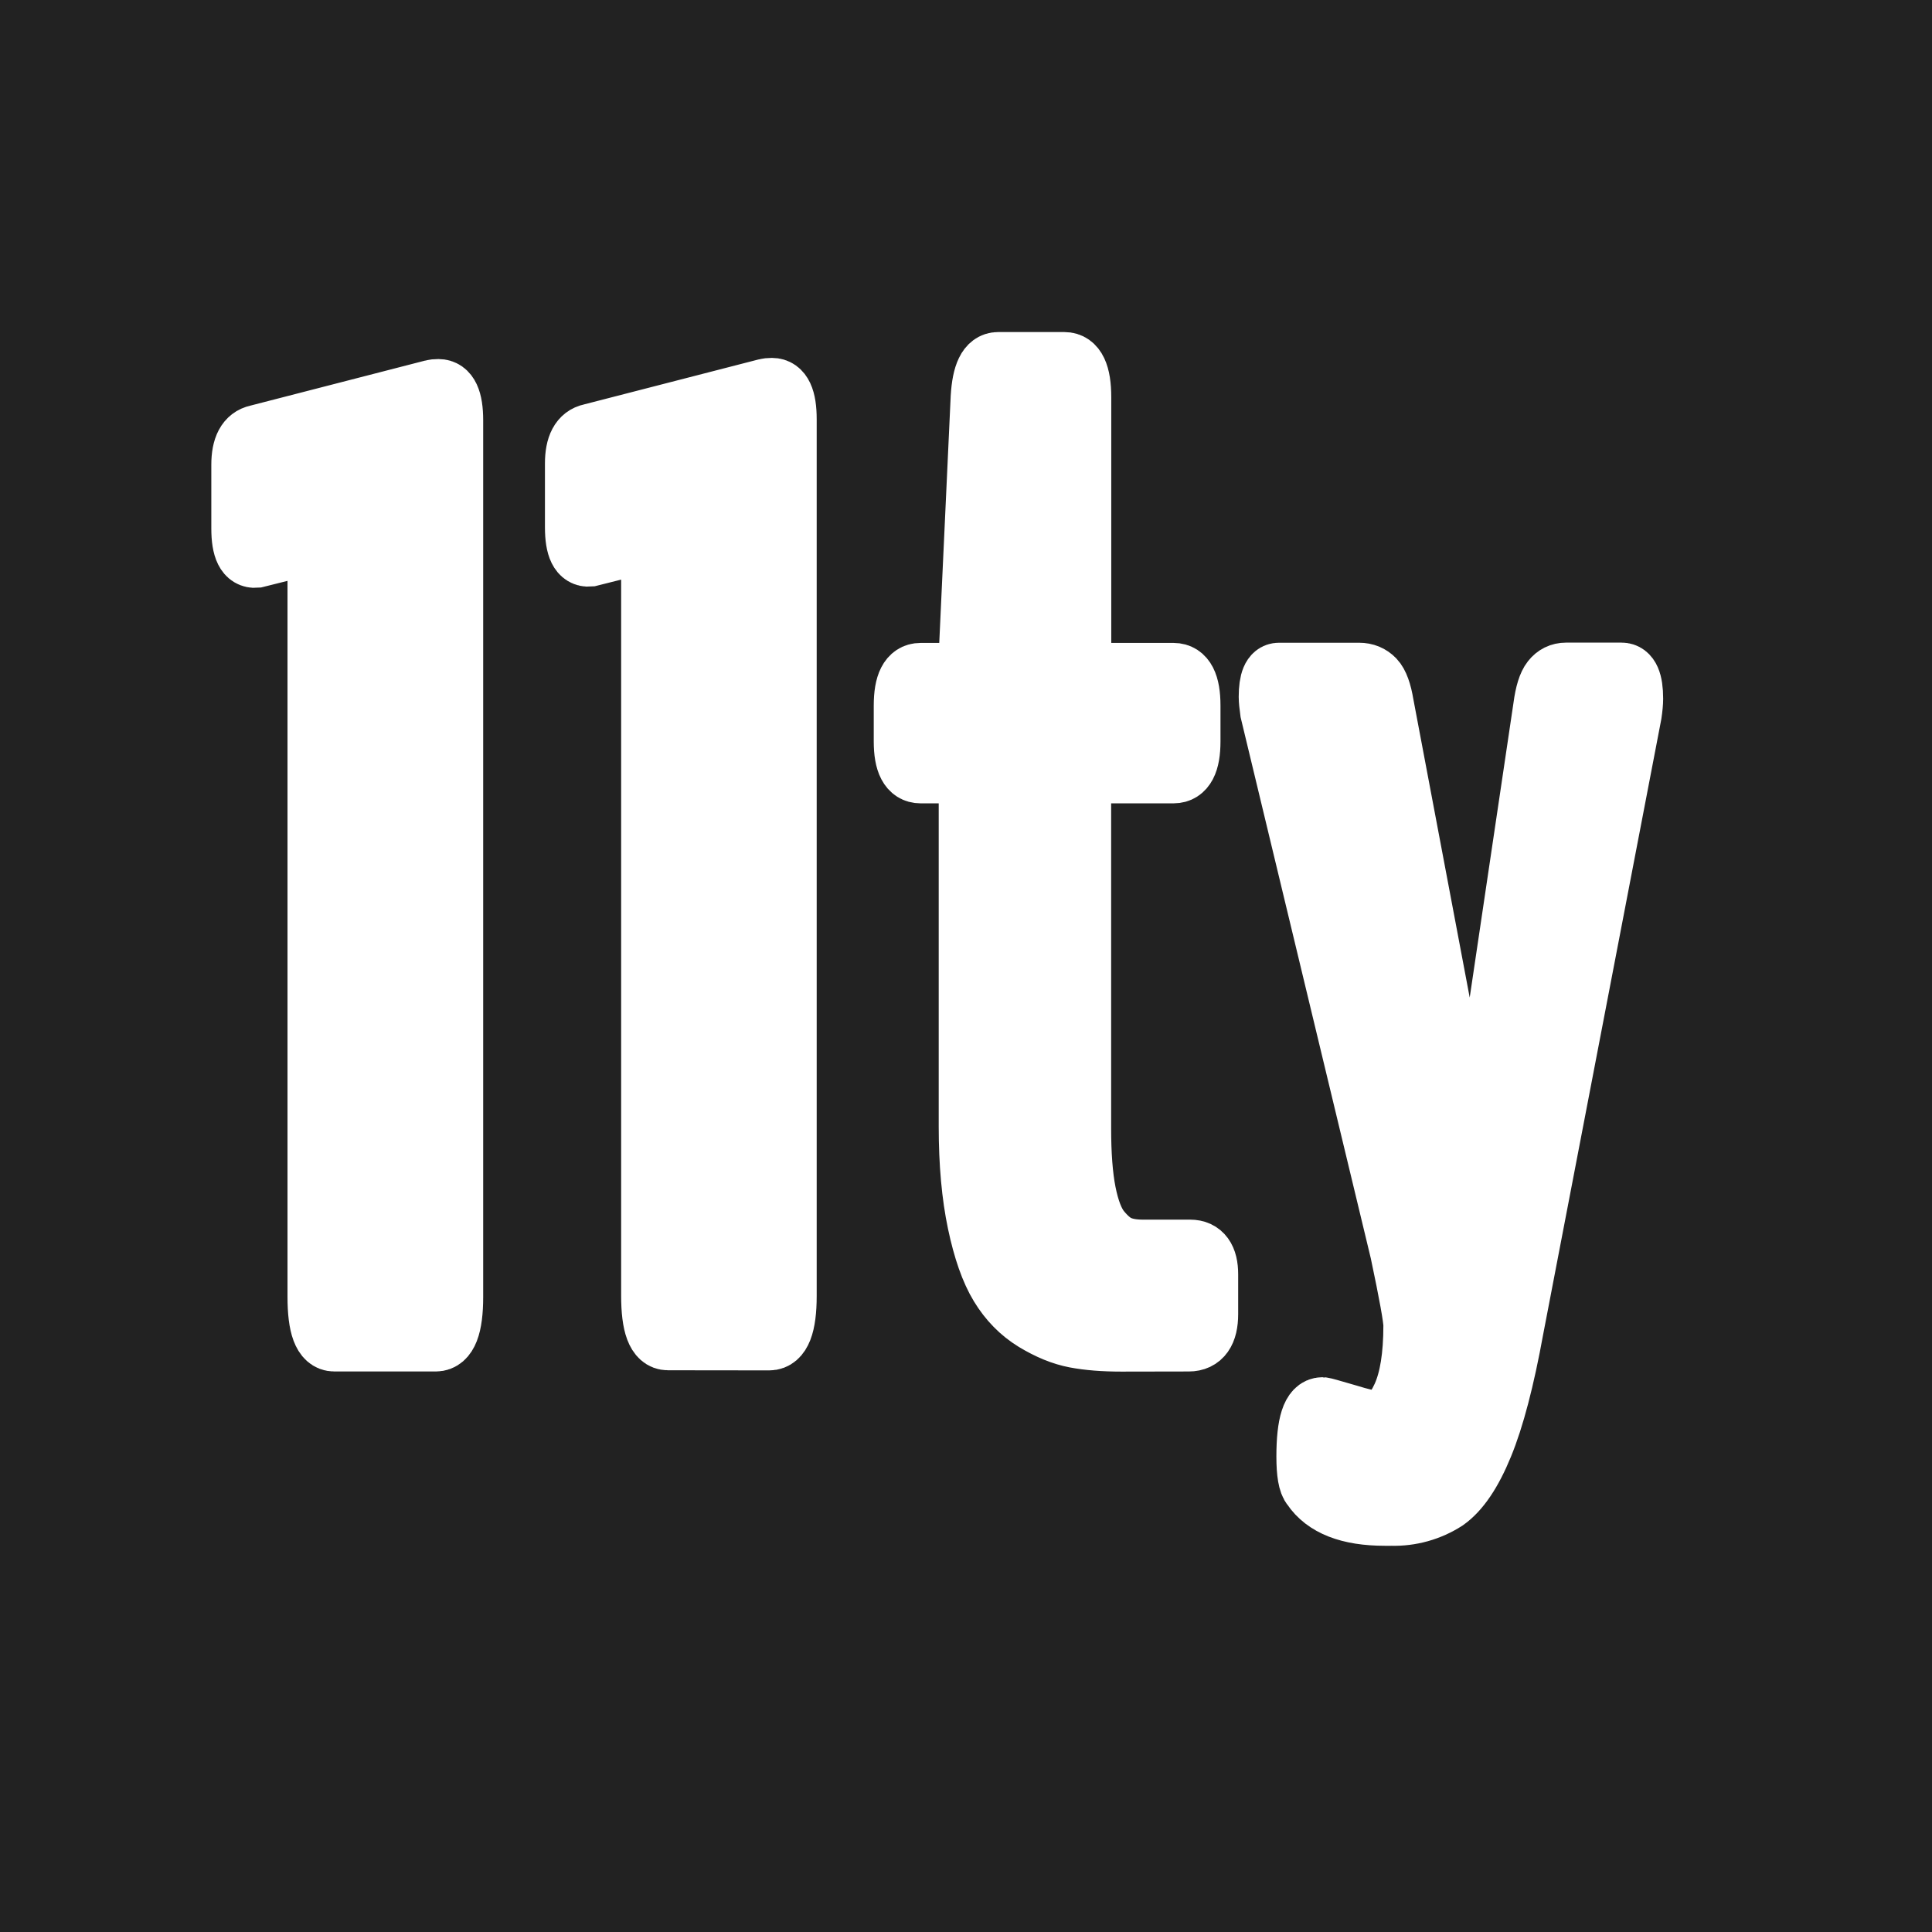 <svg width="32" height="32" viewBox="0 0 32 32" fill="none" xmlns="http://www.w3.org/2000/svg">
<rect width="32" height="32" fill="#222222"/>
<path d="M11.063 22.196C10.88 22.196 10.788 21.951 10.788 21.46V9.326C10.788 9.091 10.741 8.981 10.645 8.995L9.766 9.216C9.605 9.23 9.526 9.069 9.526 8.732V7.678C9.526 7.387 9.613 7.221 9.789 7.185L12.688 6.438C12.711 6.432 12.743 6.428 12.786 6.428C12.947 6.428 13.027 6.599 13.027 6.944V21.462C13.027 21.953 12.931 22.198 12.741 22.198L11.063 22.196ZM18.573 22.218C18.279 22.218 18.026 22.198 17.81 22.157C17.594 22.116 17.37 22.024 17.135 21.882C16.901 21.739 16.709 21.543 16.558 21.294C16.407 21.046 16.285 20.697 16.191 20.25C16.097 19.804 16.048 19.274 16.048 18.658V13.026C16.048 12.88 16.008 12.806 15.928 12.806H15.247C15.064 12.806 14.972 12.631 14.972 12.28V11.687C14.972 11.328 15.064 11.149 15.247 11.149H15.928C16.008 11.149 16.048 11.051 16.048 10.853L16.246 6.581C16.269 6.194 16.362 6 16.532 6H17.631C17.814 6 17.906 6.194 17.906 6.581V10.853C17.906 11.051 17.949 11.149 18.038 11.149H19.439C19.623 11.149 19.715 11.328 19.715 11.687V12.28C19.715 12.631 19.623 12.806 19.439 12.806H18.034C17.983 12.806 17.949 12.818 17.93 12.845C17.912 12.869 17.904 12.931 17.904 13.026V18.693C17.904 19.117 17.93 19.472 17.985 19.753C18.041 20.034 18.12 20.242 18.226 20.373C18.332 20.503 18.438 20.593 18.544 20.636C18.65 20.681 18.781 20.701 18.934 20.701H19.712C19.91 20.701 20.008 20.838 20.008 21.107V21.765C20.008 22.065 19.902 22.216 19.69 22.216L18.573 22.218ZM22.787 23.535C22.954 23.535 23.101 23.399 23.226 23.123C23.35 22.848 23.413 22.459 23.413 21.953C23.413 21.835 23.34 21.429 23.193 20.734L21.04 11.785C21.026 11.683 21.017 11.601 21.017 11.542C21.017 11.279 21.073 11.146 21.183 11.146H22.512C22.614 11.146 22.698 11.181 22.765 11.25C22.832 11.32 22.883 11.46 22.918 11.672L24.345 19.227C24.374 19.315 24.392 19.36 24.4 19.36C24.429 19.36 24.445 19.319 24.445 19.239L25.564 11.705C25.593 11.485 25.64 11.338 25.701 11.261C25.762 11.183 25.842 11.144 25.938 11.144H26.859C26.984 11.144 27.047 11.287 27.047 11.573C27.047 11.638 27.039 11.723 27.024 11.825L25.069 22.006C24.916 22.848 24.747 23.492 24.563 23.939C24.38 24.386 24.176 24.689 23.948 24.851C23.68 25.024 23.365 25.112 23.046 25.103H22.936C22.343 25.103 21.941 24.946 21.729 24.63C21.67 24.565 21.641 24.396 21.641 24.125C21.641 23.582 21.729 23.311 21.904 23.311C21.919 23.311 22.051 23.348 22.3 23.421C22.553 23.499 22.714 23.535 22.787 23.535ZM5.537 22.216C5.354 22.216 5.262 21.971 5.262 21.48V9.346C5.262 9.112 5.215 9.001 5.119 9.016L4.241 9.236C4.08 9.25 4 9.089 4 8.753V7.698C4 7.407 4.088 7.242 4.263 7.205L7.165 6.457C7.187 6.451 7.22 6.447 7.262 6.447C7.423 6.447 7.503 6.618 7.503 6.962V21.48C7.503 21.971 7.407 22.216 7.218 22.216H5.537Z" fill="white" stroke="white" stroke-miterlimit="10"/>
</svg>
